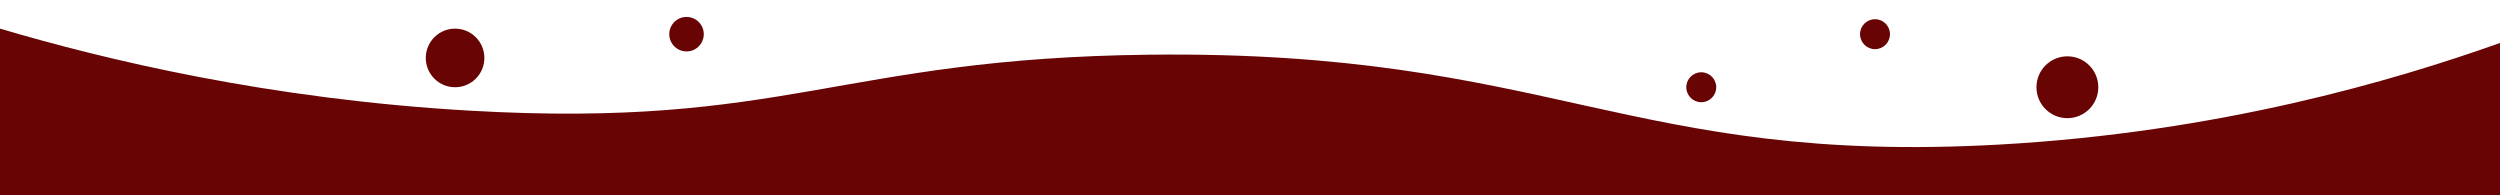 <?xml version="1.0" encoding="utf-8"?>
<!-- Generator: Adobe Illustrator 25.4.1, SVG Export Plug-In . SVG Version: 6.00 Build 0)  -->
<svg version="1.1" id="Layer_1" xmlns="http://www.w3.org/2000/svg" xmlns:xlink="http://www.w3.org/1999/xlink" x="0px" y="0px"
	 viewBox="0 0 1920 150" style="enable-background:new 0 0 1920 150;" xml:space="preserve">
<style type="text/css">
	.st0{fill:#680404;}
</style>
<path class="st0" d="M0,22c80.59,23.78,205.85,54.09,361,63c242.63,13.93,283.1-40.29,522-43c307.74-3.49,367.64,85.04,653,69
	c168.2-9.46,302.22-48.92,384-78v117H0V22z"/>
<circle class="st0" cx="349.5" cy="44.5" r="22.5"/>
<circle class="st0" cx="527.25" cy="26.25" r="13.25"/>
<circle class="st0" cx="1440" cy="26.25" r="11.5"/>
<circle class="st0" cx="1587.75" cy="67" r="23.75"/>
<circle class="st0" cx="1306.57" cy="67" r="11.5"/>
</svg>
